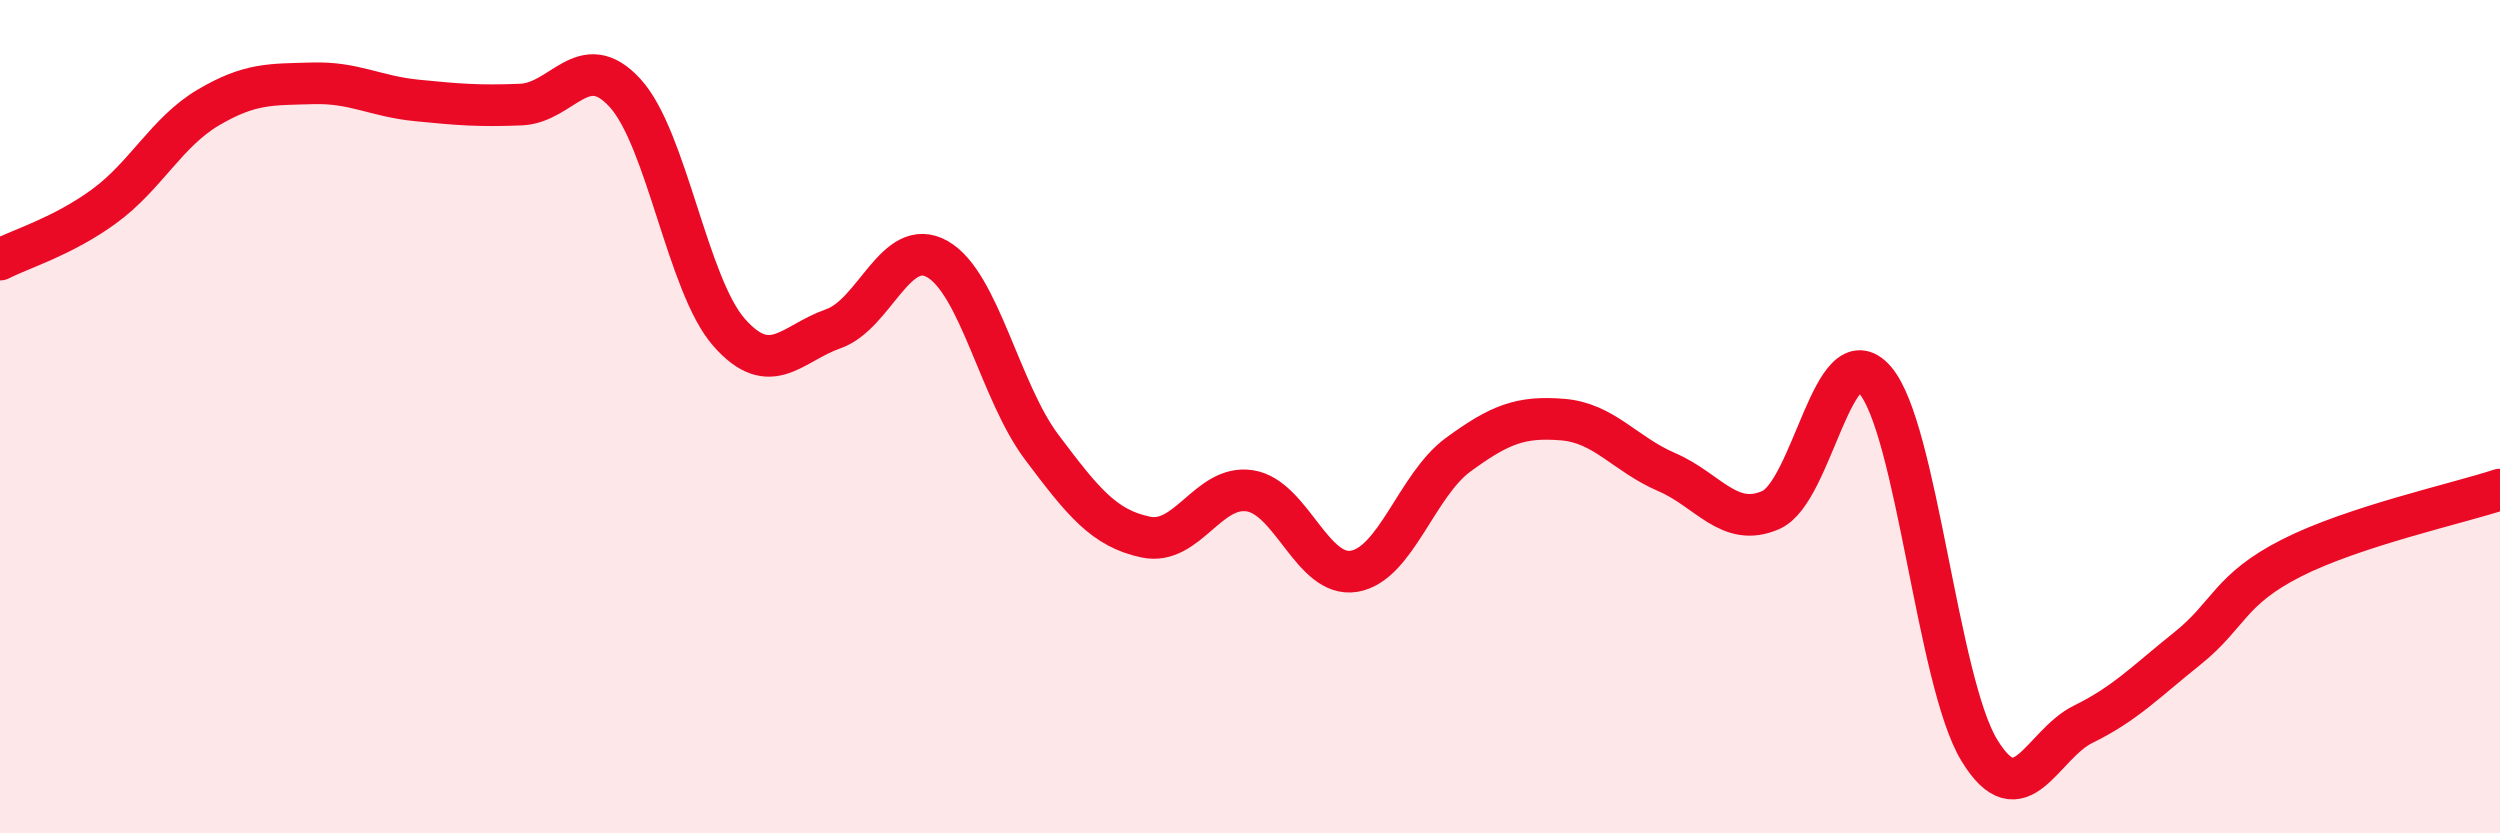 
    <svg width="60" height="20" viewBox="0 0 60 20" xmlns="http://www.w3.org/2000/svg">
      <path
        d="M 0,6.23 C 0.5,5.97 1.5,5.68 2.5,4.95 C 3.5,4.22 4,3.17 5,2.58 C 6,1.99 6.5,2.03 7.5,2 C 8.5,1.97 9,2.31 10,2.41 C 11,2.51 11.5,2.55 12.5,2.51 C 13.5,2.47 14,1.14 15,2.23 C 16,3.32 16.5,6.85 17.5,7.98 C 18.5,9.11 19,8.24 20,7.89 C 21,7.54 21.5,5.65 22.5,6.22 C 23.5,6.79 24,9.4 25,10.73 C 26,12.06 26.5,12.68 27.5,12.89 C 28.5,13.1 29,11.62 30,11.78 C 31,11.94 31.5,13.88 32.5,13.71 C 33.5,13.54 34,11.64 35,10.91 C 36,10.18 36.5,9.99 37.5,10.07 C 38.5,10.15 39,10.9 40,11.33 C 41,11.76 41.5,12.68 42.5,12.24 C 43.5,11.8 44,7.97 45,9.12 C 46,10.27 46.5,16.35 47.5,18 C 48.5,19.65 49,17.87 50,17.38 C 51,16.89 51.5,16.36 52.5,15.56 C 53.5,14.76 53.5,14.15 55,13.39 C 56.5,12.63 59,12.08 60,11.75L60 20L0 20Z"
        fill="#EB0A25"
        opacity="0.1"
        stroke-linecap="round"
        stroke-linejoin="round"
      />
      <path
        d="M 0,6.23 C 0.5,5.97 1.5,5.68 2.5,4.95 C 3.5,4.22 4,3.17 5,2.58 C 6,1.99 6.5,2.03 7.5,2 C 8.5,1.97 9,2.31 10,2.41 C 11,2.51 11.5,2.55 12.5,2.51 C 13.5,2.47 14,1.14 15,2.23 C 16,3.32 16.5,6.85 17.5,7.98 C 18.5,9.11 19,8.24 20,7.89 C 21,7.54 21.5,5.65 22.5,6.22 C 23.5,6.79 24,9.4 25,10.73 C 26,12.06 26.5,12.68 27.5,12.89 C 28.5,13.1 29,11.62 30,11.78 C 31,11.94 31.5,13.88 32.5,13.71 C 33.5,13.54 34,11.64 35,10.91 C 36,10.18 36.5,9.99 37.5,10.07 C 38.5,10.15 39,10.9 40,11.33 C 41,11.76 41.5,12.68 42.5,12.24 C 43.5,11.8 44,7.97 45,9.12 C 46,10.27 46.5,16.35 47.5,18 C 48.5,19.65 49,17.87 50,17.38 C 51,16.89 51.5,16.36 52.5,15.56 C 53.5,14.76 53.5,14.15 55,13.39 C 56.5,12.63 59,12.08 60,11.75"
        stroke="#EB0A25"
        stroke-width="1"
        fill="none"
        stroke-linecap="round"
        stroke-linejoin="round"
      />
    </svg>
  